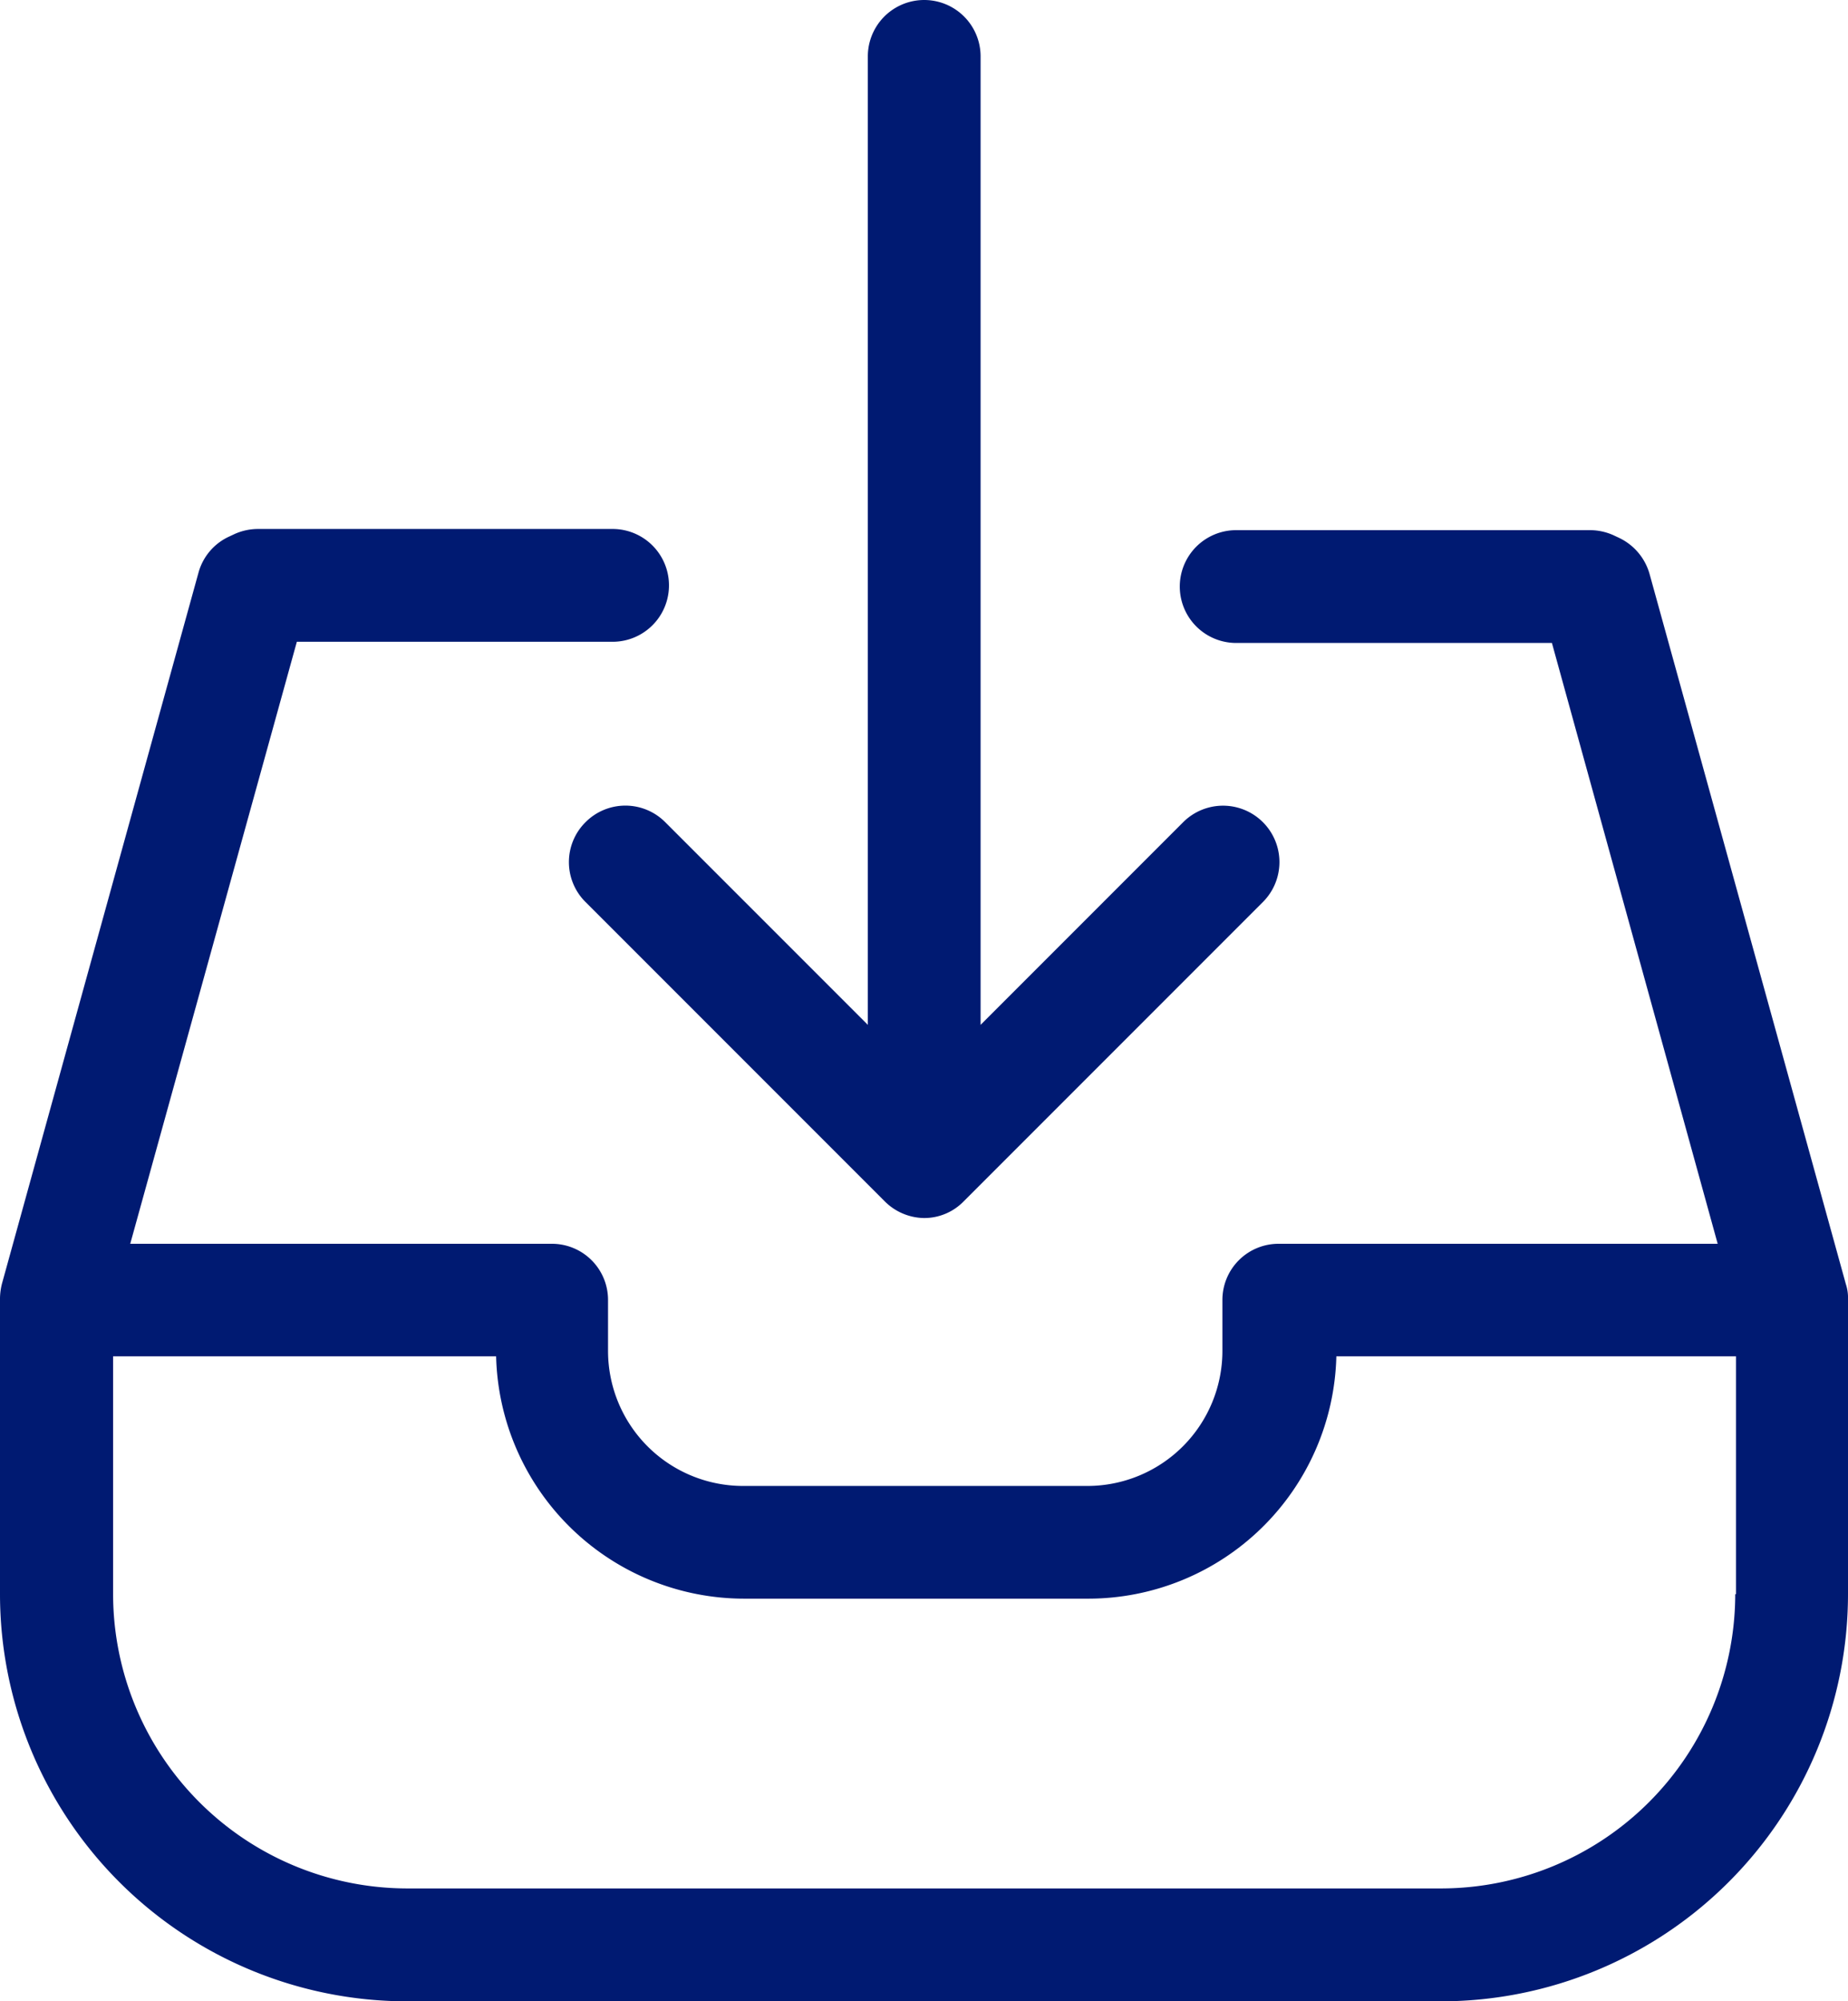 <svg xmlns="http://www.w3.org/2000/svg" width="21.895" height="23.703" viewBox="0 0 21.895 23.703">
  <g id="download" transform="translate(-18.296)">
    <g id="Group_246" data-name="Group 246" transform="translate(18.3)">
      <path id="Path_131" data-name="Path 131" d="M154.622,9.738a.666.666,0,0,0,0,.945l3.543,3.543a.672.672,0,0,0,.47.2.652.652,0,0,0,.47-.2l3.543-3.543a.668.668,0,0,0-.945-.945l-2.4,2.4V.668a.668.668,0,1,0-1.336,0v11.47l-2.4-2.4a.666.666,0,0,0-.945,0Z" transform="translate(-147.689)" fill="#001a72"/>
      <path id="Path_132" data-name="Path 132" d="M40.166,135.546l-2.326-8.412a.677.677,0,0,0-.366-.43l-.064-.03a.681.681,0,0,0-.277-.059H32.942a.668.668,0,0,0,0,1.336h3.741l1.964,7.116h-5.2a.665.665,0,0,0-.668.668v.6a1.6,1.6,0,0,1-1.6,1.6H27.1a1.6,1.6,0,0,1-1.6-1.6v-.6a.665.665,0,0,0-.668-.668H19.839l1.974-7.13h3.741a.668.668,0,1,0,0-1.336h-4.2a.681.681,0,0,0-.277.059l-.064.03a.663.663,0,0,0-.366.431l-2.326,8.412a.736.736,0,0,0-.025.178v3.508a4.825,4.825,0,0,0,4.82,4.82H35.371a4.825,4.825,0,0,0,4.82-4.82v-3.493a.518.518,0,0,0-.025-.18Zm-1.311,3.672a3.489,3.489,0,0,1-3.484,3.484H23.12a3.489,3.489,0,0,1-3.484-3.484V136.4h4.538a2.942,2.942,0,0,0,2.939,2.87H31.19a2.942,2.942,0,0,0,2.939-2.87h4.735v2.816Z" transform="translate(-18.3 -120.336)" fill="#001a72"/>
    </g>
  </g>
</svg>
